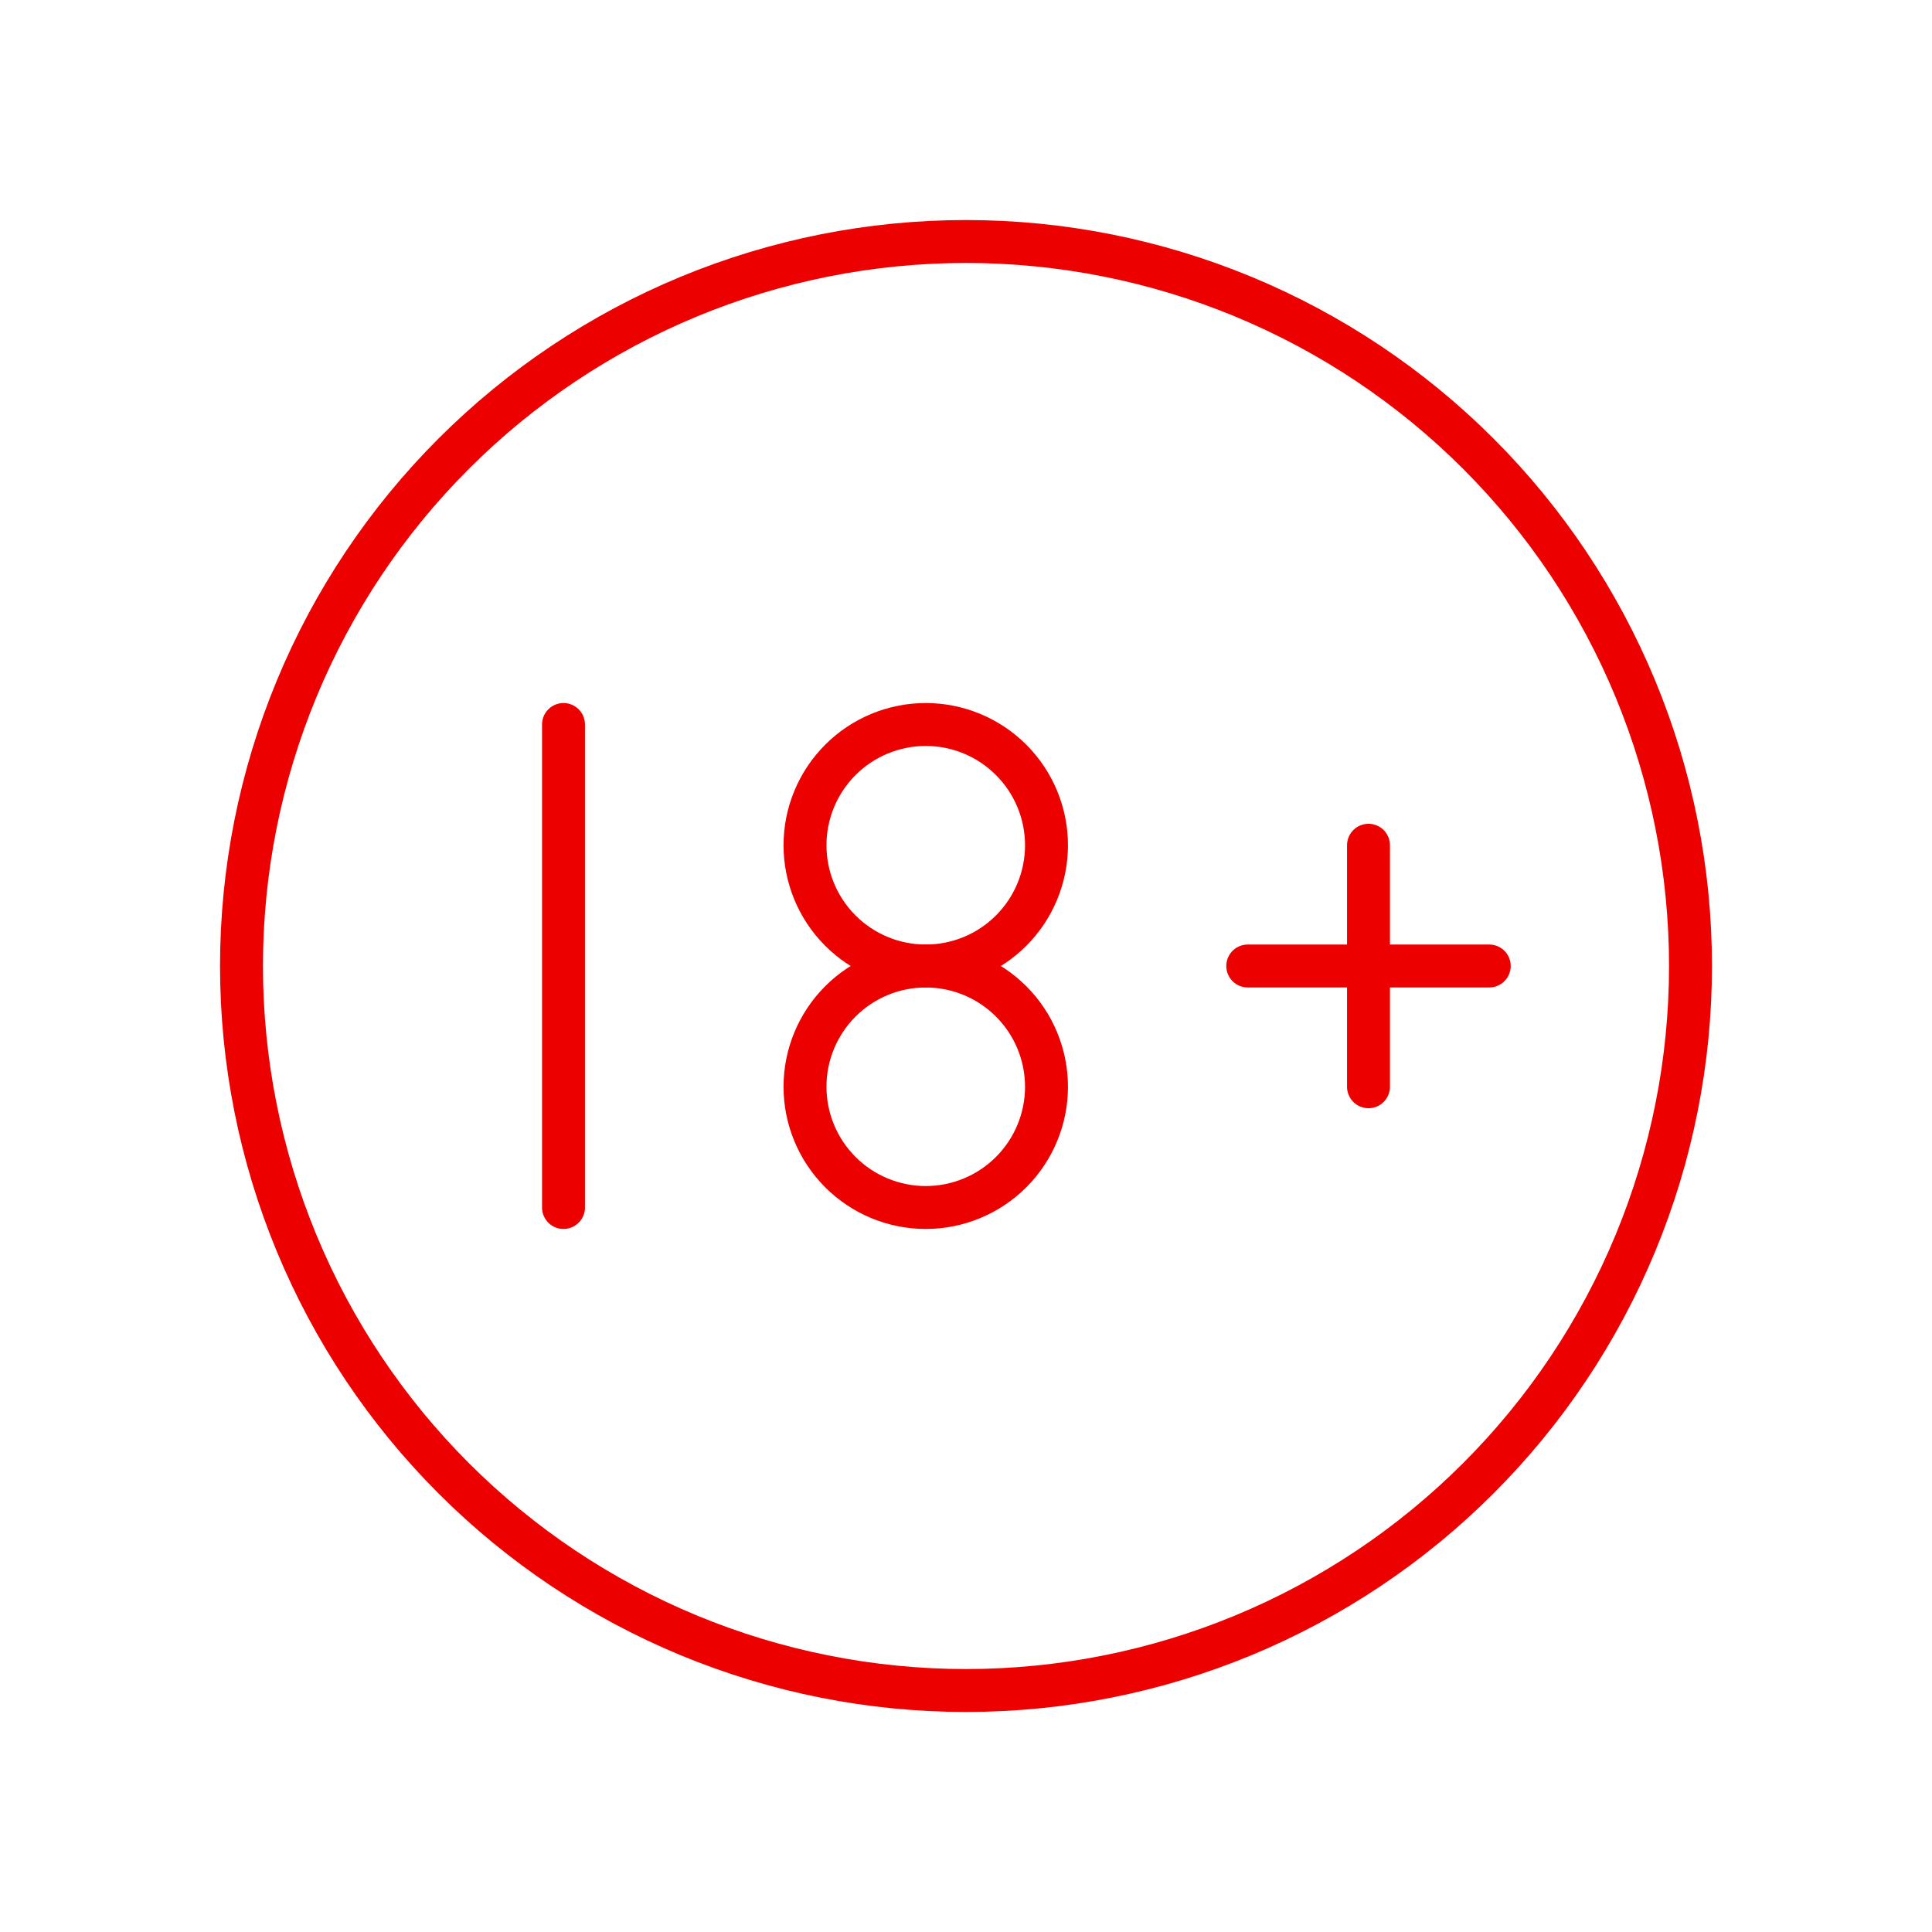 <svg xmlns="http://www.w3.org/2000/svg" width="90" height="90" viewBox="0 0 90 90" fill="none">
    <path
        d="M11.25 45C11.25 49.432 12.123 53.821 13.819 57.916C15.515 62.01 18.001 65.731 21.135 68.865C24.269 71.999 27.99 74.485 32.084 76.181C36.179 77.877 40.568 78.75 45 78.75C49.432 78.75 53.821 77.877 57.916 76.181C62.01 74.485 65.731 71.999 68.865 68.865C71.999 65.731 74.485 62.01 76.181 57.916C77.877 53.821 78.75 49.432 78.75 45C78.75 40.568 77.877 36.179 76.181 32.084C74.485 27.99 71.999 24.269 68.865 21.135C65.731 18.001 62.01 15.515 57.916 13.819C53.821 12.123 49.432 11.25 45 11.25C40.568 11.25 36.179 12.123 32.084 13.819C27.99 15.515 24.269 18.001 21.135 21.135C18.001 24.269 15.515 27.99 13.819 32.084C12.123 36.179 11.25 40.568 11.25 45Z"
        stroke="#ED0000" stroke-width="2" stroke-linecap="round" stroke-linejoin="round" />
    <path
        d="M37.5 39.375C37.5 40.867 38.093 42.298 39.148 43.352C40.202 44.407 41.633 45 43.125 45C44.617 45 46.048 44.407 47.102 43.352C48.157 42.298 48.75 40.867 48.75 39.375C48.75 37.883 48.157 36.452 47.102 35.398C46.048 34.343 44.617 33.75 43.125 33.75C41.633 33.75 40.202 34.343 39.148 35.398C38.093 36.452 37.5 37.883 37.5 39.375Z"
        stroke="#ED0000" stroke-width="2" stroke-linecap="round" stroke-linejoin="round" />
    <path
        d="M26.25 56.25V33.75M58.125 45H69.375M63.75 39.375V50.625M37.5 50.625C37.5 52.117 38.093 53.548 39.148 54.602C40.202 55.657 41.633 56.25 43.125 56.25C44.617 56.25 46.048 55.657 47.102 54.602C48.157 53.548 48.75 52.117 48.75 50.625C48.75 49.133 48.157 47.702 47.102 46.648C46.048 45.593 44.617 45 43.125 45C41.633 45 40.202 45.593 39.148 46.648C38.093 47.702 37.5 49.133 37.5 50.625Z"
        stroke="#ED0000" stroke-width="2" stroke-linecap="round" stroke-linejoin="round" />
  </svg>